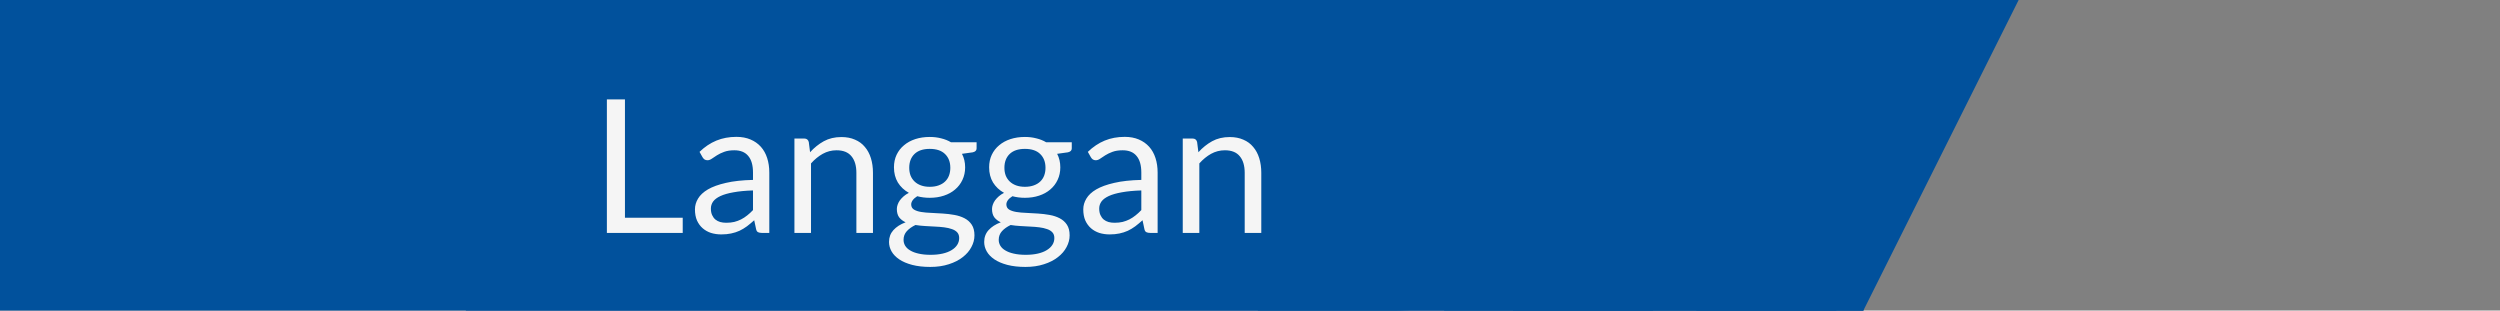 <svg width="161" height="20" viewBox="0 0 161 20" fill="none" xmlns="http://www.w3.org/2000/svg">
<rect x="0" y="0" width="161" height="20" fill="#808080" stroke="none"/>
<path d="M30 0H130L120 20H30V0Z" fill="#01519C"/>
<path d="M81 19.489H82.902V0.511H81V0H90.053C93.231 0 96.668 1.42 96.668 4.717C96.668 7.756 93.576 9.036 90.849 9.262V9.318C94.736 9.318 97.801 11.136 97.801 14.546C97.801 17.671 95.021 20 89.742 20H81V19.489ZM87.329 9.206H88.86C90.564 9.206 92.409 8.098 92.409 5.198C92.409 1.904 91.246 0.511 88.834 0.511H87.329V9.206ZM87.329 19.489H88.635C91.501 19.489 93.036 18.04 93.036 14.576C93.036 11.564 91.588 9.716 89.062 9.716H87.333V19.489H87.329Z" fill="#01519C"/>
<path d="M97.432 19.489H99.731V0.511H97.432V0H106.455V0.511H104.155V9.206H111.535V0.511H109.235V0H118.259V0.511H115.959V19.489H118.259V20H109.235V19.489H111.535V9.716H104.155V19.489H106.455V20H97.432V19.489Z" fill="#01519C"/>
<rect width="120" height="20" fill="#01519C"/>
<path d="M40.247 14.022H43.967V15H39.083V6.402H40.247V14.022ZM49.543 15H49.069C48.965 15 48.881 14.984 48.817 14.952C48.753 14.92 48.711 14.852 48.691 14.748L48.571 14.184C48.411 14.328 48.255 14.458 48.103 14.574C47.951 14.686 47.791 14.782 47.623 14.862C47.455 14.938 47.275 14.996 47.083 15.036C46.895 15.076 46.685 15.096 46.453 15.096C46.217 15.096 45.995 15.064 45.787 15C45.583 14.932 45.405 14.832 45.253 14.7C45.101 14.568 44.979 14.402 44.887 14.202C44.799 13.998 44.755 13.758 44.755 13.482C44.755 13.242 44.821 13.012 44.953 12.792C45.085 12.568 45.297 12.37 45.589 12.198C45.885 12.026 46.271 11.886 46.747 11.778C47.223 11.666 47.805 11.602 48.493 11.586V11.112C48.493 10.64 48.391 10.284 48.187 10.044C47.987 9.8 47.689 9.678 47.293 9.678C47.033 9.678 46.813 9.712 46.633 9.78C46.457 9.844 46.303 9.918 46.171 10.002C46.043 10.082 45.931 10.156 45.835 10.224C45.743 10.288 45.651 10.32 45.559 10.32C45.487 10.32 45.423 10.302 45.367 10.266C45.315 10.226 45.273 10.178 45.241 10.122L45.049 9.78C45.385 9.456 45.747 9.214 46.135 9.054C46.523 8.894 46.953 8.814 47.425 8.814C47.765 8.814 48.067 8.87 48.331 8.982C48.595 9.094 48.817 9.25 48.997 9.45C49.177 9.65 49.313 9.892 49.405 10.176C49.497 10.46 49.543 10.772 49.543 11.112V15ZM46.771 14.346C46.959 14.346 47.131 14.328 47.287 14.292C47.443 14.252 47.589 14.198 47.725 14.13C47.865 14.058 47.997 13.972 48.121 13.872C48.249 13.772 48.373 13.658 48.493 13.53V12.264C48.001 12.28 47.583 12.32 47.239 12.384C46.895 12.444 46.615 12.524 46.399 12.624C46.183 12.724 46.025 12.842 45.925 12.978C45.829 13.114 45.781 13.266 45.781 13.434C45.781 13.594 45.807 13.732 45.859 13.848C45.911 13.964 45.981 14.06 46.069 14.136C46.157 14.208 46.261 14.262 46.381 14.298C46.501 14.33 46.631 14.346 46.771 14.346ZM51.161 15V8.922H51.797C51.949 8.922 52.045 8.996 52.085 9.144L52.169 9.804C52.433 9.512 52.727 9.276 53.051 9.096C53.379 8.916 53.757 8.826 54.185 8.826C54.517 8.826 54.809 8.882 55.061 8.994C55.317 9.102 55.529 9.258 55.697 9.462C55.869 9.662 55.999 9.904 56.087 10.188C56.175 10.472 56.219 10.786 56.219 11.13V15H55.151V11.13C55.151 10.67 55.045 10.314 54.833 10.062C54.625 9.806 54.305 9.678 53.873 9.678C53.557 9.678 53.261 9.754 52.985 9.906C52.713 10.058 52.461 10.264 52.229 10.524V15H51.161ZM59.875 8.82C60.139 8.82 60.385 8.85 60.613 8.91C60.845 8.966 61.055 9.05 61.243 9.162H62.893V9.558C62.893 9.69 62.809 9.774 62.641 9.81L61.951 9.906C62.087 10.166 62.155 10.456 62.155 10.776C62.155 11.072 62.097 11.342 61.981 11.586C61.869 11.826 61.711 12.032 61.507 12.204C61.307 12.376 61.067 12.508 60.787 12.6C60.511 12.692 60.207 12.738 59.875 12.738C59.591 12.738 59.323 12.704 59.071 12.636C58.943 12.716 58.845 12.802 58.777 12.894C58.713 12.986 58.681 13.076 58.681 13.164C58.681 13.308 58.739 13.418 58.855 13.494C58.971 13.566 59.125 13.618 59.317 13.65C59.509 13.682 59.727 13.702 59.971 13.71C60.215 13.718 60.463 13.732 60.715 13.752C60.971 13.768 61.221 13.798 61.465 13.842C61.709 13.886 61.927 13.958 62.119 14.058C62.311 14.158 62.465 14.296 62.581 14.472C62.697 14.648 62.755 14.876 62.755 15.156C62.755 15.416 62.689 15.668 62.557 15.912C62.429 16.156 62.243 16.372 61.999 16.56C61.755 16.752 61.457 16.904 61.105 17.016C60.753 17.132 60.355 17.19 59.911 17.19C59.467 17.19 59.077 17.146 58.741 17.058C58.409 16.97 58.133 16.852 57.913 16.704C57.693 16.556 57.527 16.384 57.415 16.188C57.307 15.996 57.253 15.794 57.253 15.582C57.253 15.282 57.347 15.028 57.535 14.82C57.727 14.608 57.989 14.44 58.321 14.316C58.149 14.236 58.011 14.13 57.907 13.998C57.807 13.862 57.757 13.682 57.757 13.458C57.757 13.37 57.773 13.28 57.805 13.188C57.837 13.092 57.885 12.998 57.949 12.906C58.017 12.814 58.099 12.726 58.195 12.642C58.291 12.558 58.403 12.484 58.531 12.42C58.231 12.252 57.995 12.03 57.823 11.754C57.655 11.474 57.571 11.148 57.571 10.776C57.571 10.48 57.627 10.212 57.739 9.972C57.855 9.728 58.015 9.522 58.219 9.354C58.423 9.182 58.665 9.05 58.945 8.958C59.229 8.866 59.539 8.82 59.875 8.82ZM61.771 15.33C61.771 15.178 61.729 15.056 61.645 14.964C61.561 14.872 61.447 14.802 61.303 14.754C61.159 14.702 60.993 14.664 60.805 14.64C60.617 14.616 60.419 14.6 60.211 14.592C60.003 14.58 59.791 14.568 59.575 14.556C59.359 14.544 59.153 14.522 58.957 14.49C58.729 14.598 58.543 14.73 58.399 14.886C58.259 15.042 58.189 15.228 58.189 15.444C58.189 15.58 58.223 15.706 58.291 15.822C58.363 15.942 58.471 16.044 58.615 16.128C58.759 16.216 58.939 16.284 59.155 16.332C59.375 16.384 59.633 16.41 59.929 16.41C60.217 16.41 60.475 16.384 60.703 16.332C60.931 16.28 61.123 16.206 61.279 16.11C61.439 16.014 61.561 15.9 61.645 15.768C61.729 15.636 61.771 15.49 61.771 15.33ZM59.875 12.03C60.091 12.03 60.281 12 60.445 11.94C60.613 11.88 60.753 11.796 60.865 11.688C60.977 11.58 61.061 11.452 61.117 11.304C61.173 11.152 61.201 10.986 61.201 10.806C61.201 10.434 61.087 10.138 60.859 9.918C60.635 9.698 60.307 9.588 59.875 9.588C59.447 9.588 59.119 9.698 58.891 9.918C58.667 10.138 58.555 10.434 58.555 10.806C58.555 10.986 58.583 11.152 58.639 11.304C58.699 11.452 58.785 11.58 58.897 11.688C59.009 11.796 59.147 11.88 59.311 11.94C59.475 12 59.663 12.03 59.875 12.03ZM66.004 8.82C66.268 8.82 66.514 8.85 66.742 8.91C66.974 8.966 67.184 9.05 67.372 9.162H69.022V9.558C69.022 9.69 68.938 9.774 68.77 9.81L68.08 9.906C68.216 10.166 68.284 10.456 68.284 10.776C68.284 11.072 68.226 11.342 68.11 11.586C67.998 11.826 67.84 12.032 67.636 12.204C67.436 12.376 67.196 12.508 66.916 12.6C66.64 12.692 66.336 12.738 66.004 12.738C65.72 12.738 65.452 12.704 65.2 12.636C65.072 12.716 64.974 12.802 64.906 12.894C64.842 12.986 64.81 13.076 64.81 13.164C64.81 13.308 64.868 13.418 64.984 13.494C65.1 13.566 65.254 13.618 65.446 13.65C65.638 13.682 65.856 13.702 66.1 13.71C66.344 13.718 66.592 13.732 66.844 13.752C67.1 13.768 67.35 13.798 67.594 13.842C67.838 13.886 68.056 13.958 68.248 14.058C68.44 14.158 68.594 14.296 68.71 14.472C68.826 14.648 68.884 14.876 68.884 15.156C68.884 15.416 68.818 15.668 68.686 15.912C68.558 16.156 68.372 16.372 68.128 16.56C67.884 16.752 67.586 16.904 67.234 17.016C66.882 17.132 66.484 17.19 66.04 17.19C65.596 17.19 65.206 17.146 64.87 17.058C64.538 16.97 64.262 16.852 64.042 16.704C63.822 16.556 63.656 16.384 63.544 16.188C63.436 15.996 63.382 15.794 63.382 15.582C63.382 15.282 63.476 15.028 63.664 14.82C63.856 14.608 64.118 14.44 64.45 14.316C64.278 14.236 64.14 14.13 64.036 13.998C63.936 13.862 63.886 13.682 63.886 13.458C63.886 13.37 63.902 13.28 63.934 13.188C63.966 13.092 64.014 12.998 64.078 12.906C64.146 12.814 64.228 12.726 64.324 12.642C64.42 12.558 64.532 12.484 64.66 12.42C64.36 12.252 64.124 12.03 63.952 11.754C63.784 11.474 63.7 11.148 63.7 10.776C63.7 10.48 63.756 10.212 63.868 9.972C63.984 9.728 64.144 9.522 64.348 9.354C64.552 9.182 64.794 9.05 65.074 8.958C65.358 8.866 65.668 8.82 66.004 8.82ZM67.9 15.33C67.9 15.178 67.858 15.056 67.774 14.964C67.69 14.872 67.576 14.802 67.432 14.754C67.288 14.702 67.122 14.664 66.934 14.64C66.746 14.616 66.548 14.6 66.34 14.592C66.132 14.58 65.92 14.568 65.704 14.556C65.488 14.544 65.282 14.522 65.086 14.49C64.858 14.598 64.672 14.73 64.528 14.886C64.388 15.042 64.318 15.228 64.318 15.444C64.318 15.58 64.352 15.706 64.42 15.822C64.492 15.942 64.6 16.044 64.744 16.128C64.888 16.216 65.068 16.284 65.284 16.332C65.504 16.384 65.762 16.41 66.058 16.41C66.346 16.41 66.604 16.384 66.832 16.332C67.06 16.28 67.252 16.206 67.408 16.11C67.568 16.014 67.69 15.9 67.774 15.768C67.858 15.636 67.9 15.49 67.9 15.33ZM66.004 12.03C66.22 12.03 66.41 12 66.574 11.94C66.742 11.88 66.882 11.796 66.994 11.688C67.106 11.58 67.19 11.452 67.246 11.304C67.302 11.152 67.33 10.986 67.33 10.806C67.33 10.434 67.216 10.138 66.988 9.918C66.764 9.698 66.436 9.588 66.004 9.588C65.576 9.588 65.248 9.698 65.02 9.918C64.796 10.138 64.684 10.434 64.684 10.806C64.684 10.986 64.712 11.152 64.768 11.304C64.828 11.452 64.914 11.58 65.026 11.688C65.138 11.796 65.276 11.88 65.44 11.94C65.604 12 65.792 12.03 66.004 12.03ZM74.551 15H74.077C73.973 15 73.889 14.984 73.825 14.952C73.761 14.92 73.719 14.852 73.699 14.748L73.579 14.184C73.419 14.328 73.263 14.458 73.111 14.574C72.959 14.686 72.799 14.782 72.631 14.862C72.463 14.938 72.283 14.996 72.091 15.036C71.903 15.076 71.693 15.096 71.461 15.096C71.225 15.096 71.003 15.064 70.795 15C70.591 14.932 70.413 14.832 70.261 14.7C70.109 14.568 69.987 14.402 69.895 14.202C69.807 13.998 69.763 13.758 69.763 13.482C69.763 13.242 69.829 13.012 69.961 12.792C70.093 12.568 70.305 12.37 70.597 12.198C70.893 12.026 71.279 11.886 71.755 11.778C72.231 11.666 72.813 11.602 73.501 11.586V11.112C73.501 10.64 73.399 10.284 73.195 10.044C72.995 9.8 72.697 9.678 72.301 9.678C72.041 9.678 71.821 9.712 71.641 9.78C71.465 9.844 71.311 9.918 71.179 10.002C71.051 10.082 70.939 10.156 70.843 10.224C70.751 10.288 70.659 10.32 70.567 10.32C70.495 10.32 70.431 10.302 70.375 10.266C70.323 10.226 70.281 10.178 70.249 10.122L70.057 9.78C70.393 9.456 70.755 9.214 71.143 9.054C71.531 8.894 71.961 8.814 72.433 8.814C72.773 8.814 73.075 8.87 73.339 8.982C73.603 9.094 73.825 9.25 74.005 9.45C74.185 9.65 74.321 9.892 74.413 10.176C74.505 10.46 74.551 10.772 74.551 11.112V15ZM71.779 14.346C71.967 14.346 72.139 14.328 72.295 14.292C72.451 14.252 72.597 14.198 72.733 14.13C72.873 14.058 73.005 13.972 73.129 13.872C73.257 13.772 73.381 13.658 73.501 13.53V12.264C73.009 12.28 72.591 12.32 72.247 12.384C71.903 12.444 71.623 12.524 71.407 12.624C71.191 12.724 71.033 12.842 70.933 12.978C70.837 13.114 70.789 13.266 70.789 13.434C70.789 13.594 70.815 13.732 70.867 13.848C70.919 13.964 70.989 14.06 71.077 14.136C71.165 14.208 71.269 14.262 71.389 14.298C71.509 14.33 71.639 14.346 71.779 14.346ZM76.169 15V8.922H76.805C76.957 8.922 77.053 8.996 77.093 9.144L77.177 9.804C77.441 9.512 77.735 9.276 78.059 9.096C78.387 8.916 78.765 8.826 79.193 8.826C79.525 8.826 79.817 8.882 80.069 8.994C80.325 9.102 80.537 9.258 80.705 9.462C80.877 9.662 81.007 9.904 81.095 10.188C81.183 10.472 81.227 10.786 81.227 11.13V15H80.159V11.13C80.159 10.67 80.053 10.314 79.841 10.062C79.633 9.806 79.313 9.678 78.881 9.678C78.565 9.678 78.269 9.754 77.993 9.906C77.721 10.058 77.469 10.264 77.237 10.524V15H76.169Z" fill="#F5F5F5"/>
<rect x="93" width="27" height="20" fill="#01519C"/>
</svg>
